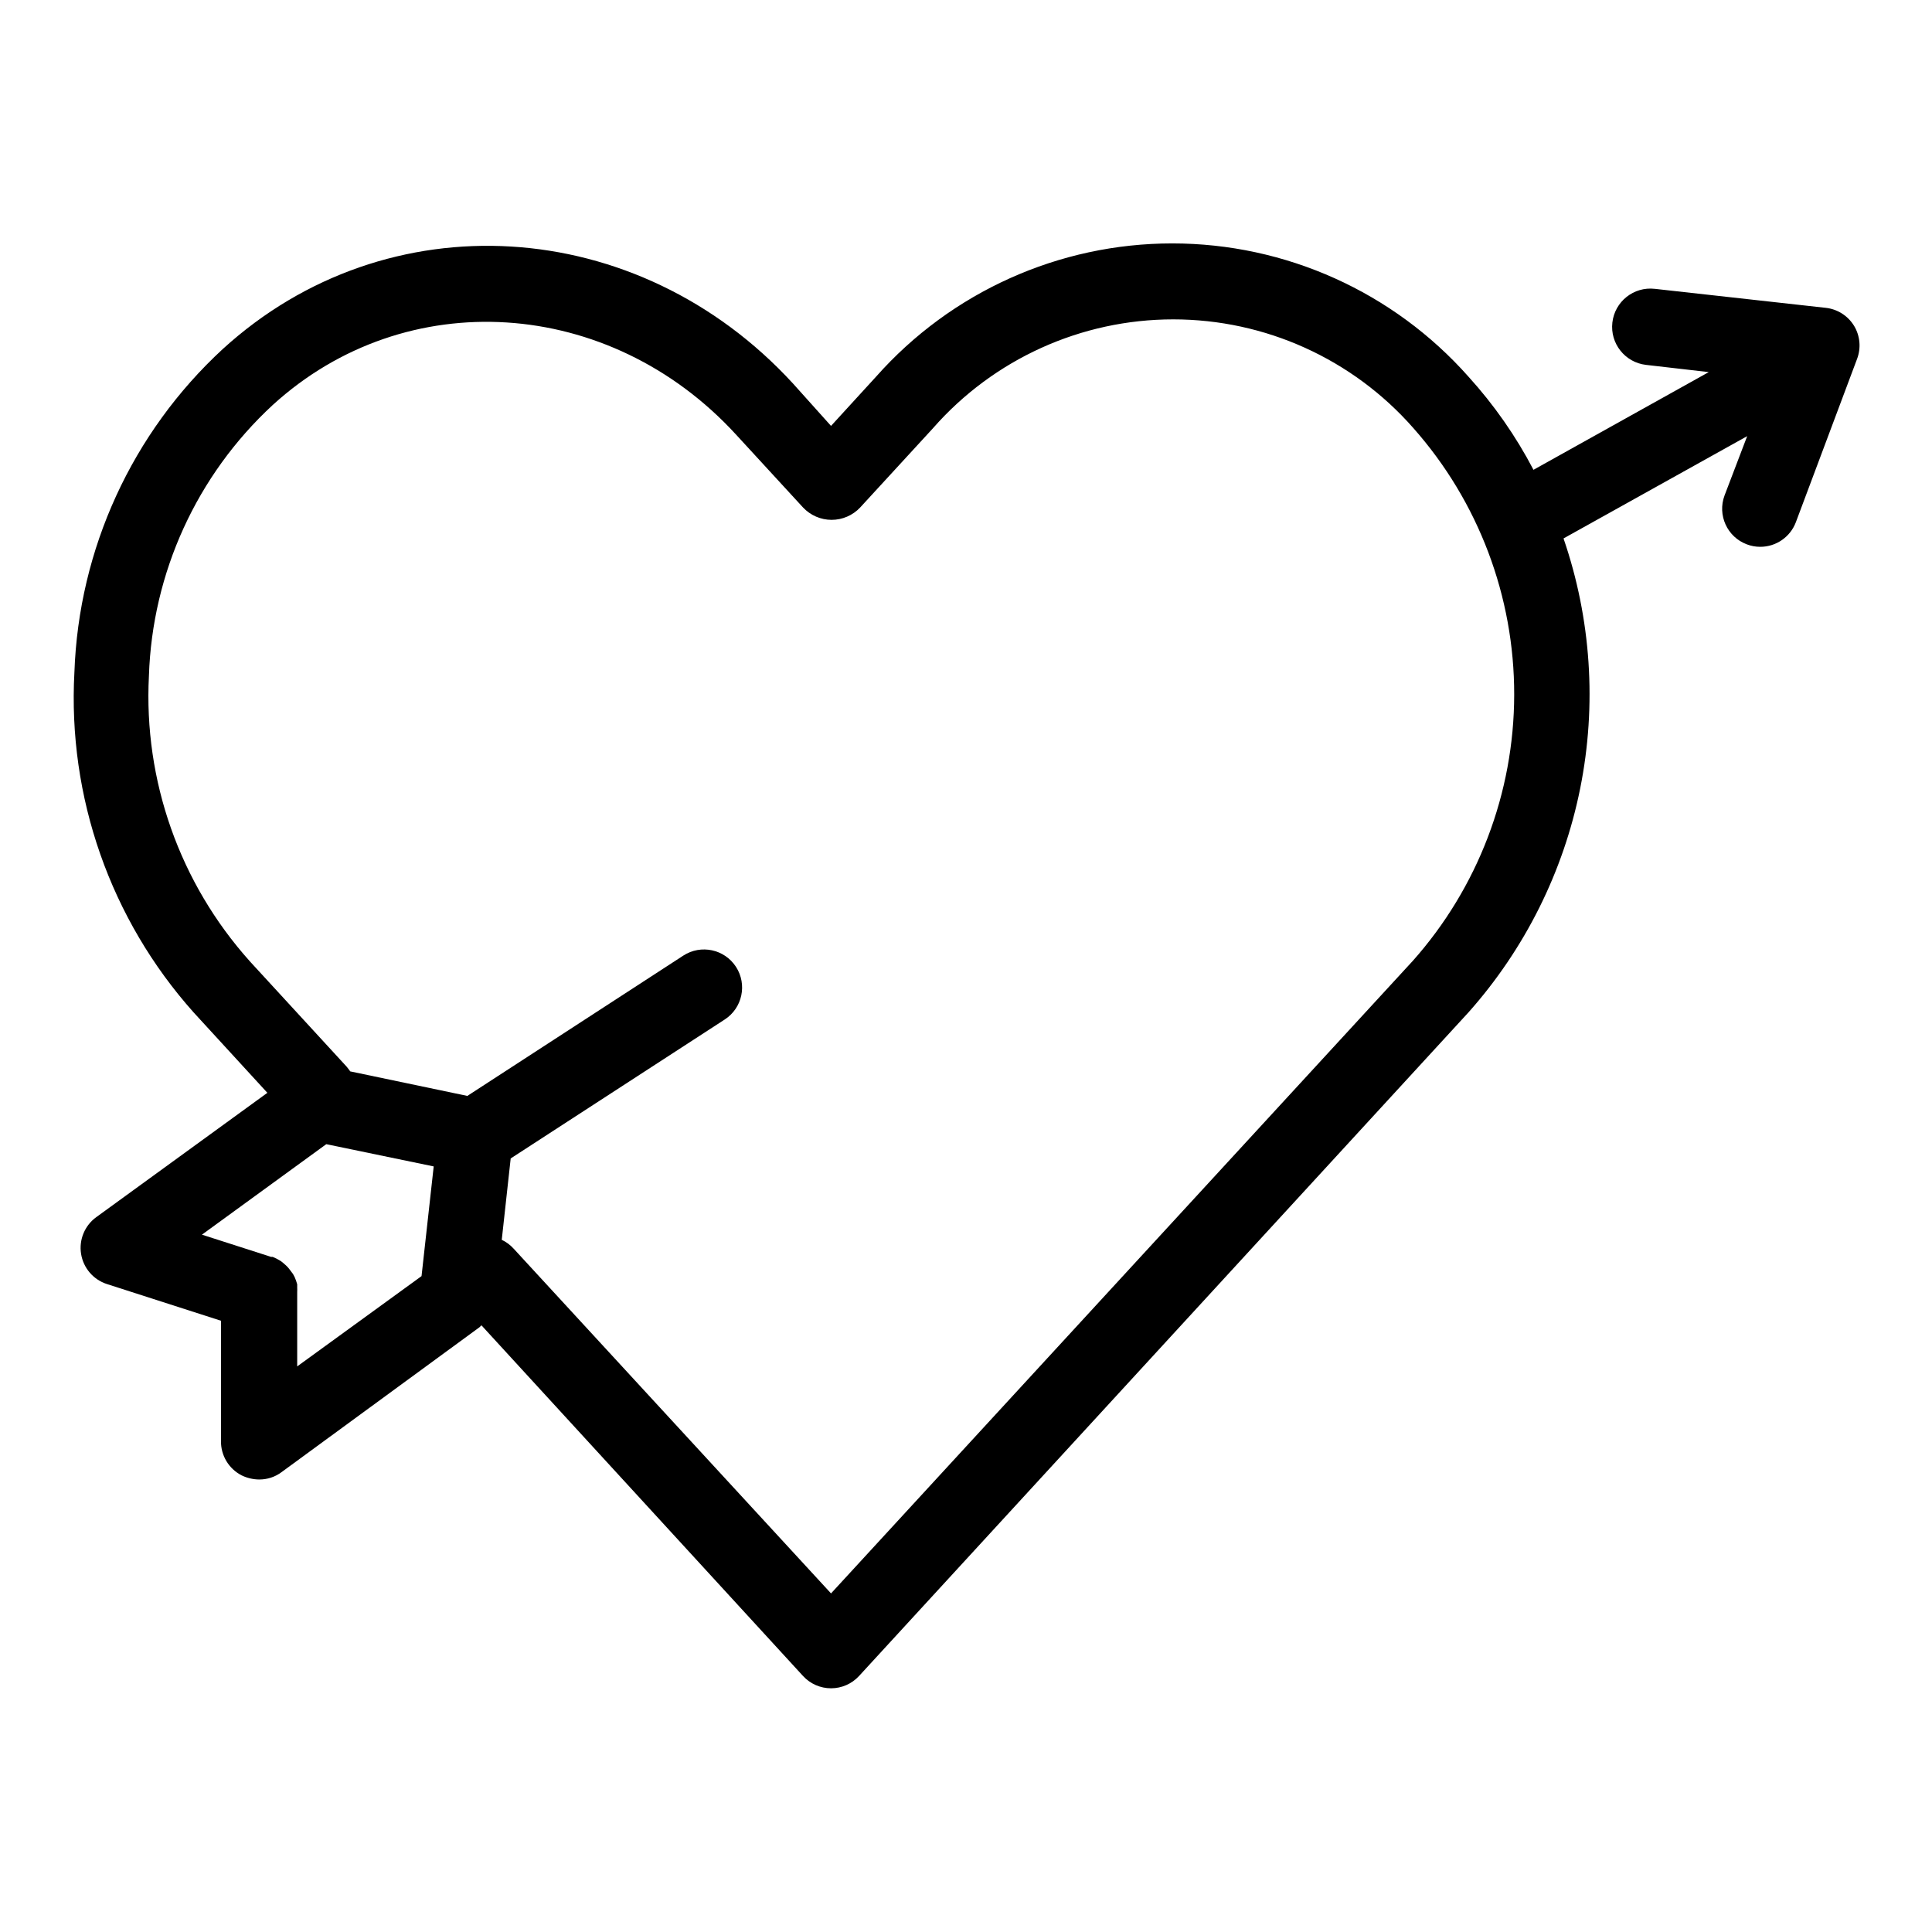 <?xml version="1.0" encoding="UTF-8"?>
<!-- Uploaded to: SVG Find, www.svgrepo.com, Generator: SVG Find Mixer Tools -->
<svg fill="#000000" width="800px" height="800px" version="1.1" viewBox="144 144 512 512" xmlns="http://www.w3.org/2000/svg">
 <path d="m635.33 230.32c-1.625-2.644-4.375-4.391-7.457-4.738l-45.344-5.039v0.004c-5.562-0.641-10.594 3.352-11.234 8.918-0.641 5.562 3.352 10.594 8.918 11.234l16.625 1.914-46.453 25.895h0.004c-4.664-8.93-10.457-17.227-17.23-24.688-19.91-22.457-48.484-35.312-78.496-35.312-30.012 0-58.586 12.855-78.492 35.312l-11.941 13.051-10.078-11.234c-41.211-44.891-107.61-48.871-151.14-9.117l0.004-0.004c-24.012 22.156-38.16 52.996-39.297 85.648-1.805 33.039 9.555 65.449 31.59 90.133l19.547 21.312-45.344 32.949v-0.004c-3.062 2.227-4.621 5.984-4.027 9.723 0.594 3.75 3.242 6.844 6.852 8.012l30.23 9.723v31.891l-0.004 0.004c-0.047 3.805 2.059 7.316 5.441 9.066 1.445 0.711 3.027 1.09 4.637 1.109 2.16 0.023 4.269-0.664 5.996-1.965l52.445-38.391c0.156-0.18 0.324-0.348 0.504-0.504l85.242 92.953c1.91 2.066 4.594 3.242 7.406 3.242 2.816 0 5.5-1.176 7.406-3.242l161.52-175.88c14.965-16.82 25.184-37.316 29.613-59.387 4.426-22.074 2.898-44.926-4.422-66.215l48.668-27.105-5.996 15.719c-1.938 5.203 0.695 10.992 5.894 12.949 1.141 0.441 2.352 0.66 3.574 0.656 4.188 0 7.938-2.59 9.422-6.5l16.223-43.277c1.105-2.906 0.809-6.16-0.805-8.816zm-412.57 275.79v-19.348-0.402c0.023-0.371 0.023-0.738 0-1.109v-0.906l-0.301-0.957-0.352-0.906-0.453-0.855-0.758-1.008c-0.188-0.266-0.387-0.52-0.605-0.758-0.203-0.23-0.422-0.449-0.656-0.652l-0.754-0.656c-0.25-0.215-0.52-0.398-0.805-0.555l-0.805-0.453-1.008-0.453h-0.402l-18.344-5.894 32.949-23.98 28.469 5.894-3.223 29.07zm295.59-107.41-154.12 167.57-84.086-91.34c-0.891-0.992-1.969-1.797-3.172-2.367l2.367-21.562 56.73-36.828c4.672-3.035 6.004-9.281 2.973-13.957-3.035-4.672-9.281-6.004-13.957-2.973l-57.234 37.184-31.035-6.5c-0.301-0.402-0.605-0.855-0.957-1.258l-25.695-27.961 0.004-0.004c-18.531-20.676-28.129-47.844-26.703-75.57 0.887-27.355 12.699-53.215 32.797-71.793 35.266-32.195 89.227-28.766 122.78 7.809l17.785 19.348c1.965 2.082 4.699 3.266 7.559 3.266 2.863 0 5.598-1.184 7.559-3.266l19.348-21.059h-0.004c16.082-18.309 39.266-28.805 63.633-28.805 24.367 0 47.551 10.496 63.629 28.805 17.258 19.492 26.766 44.637 26.727 70.672-0.035 26.031-9.617 51.148-26.926 70.594z"/>
</svg>
